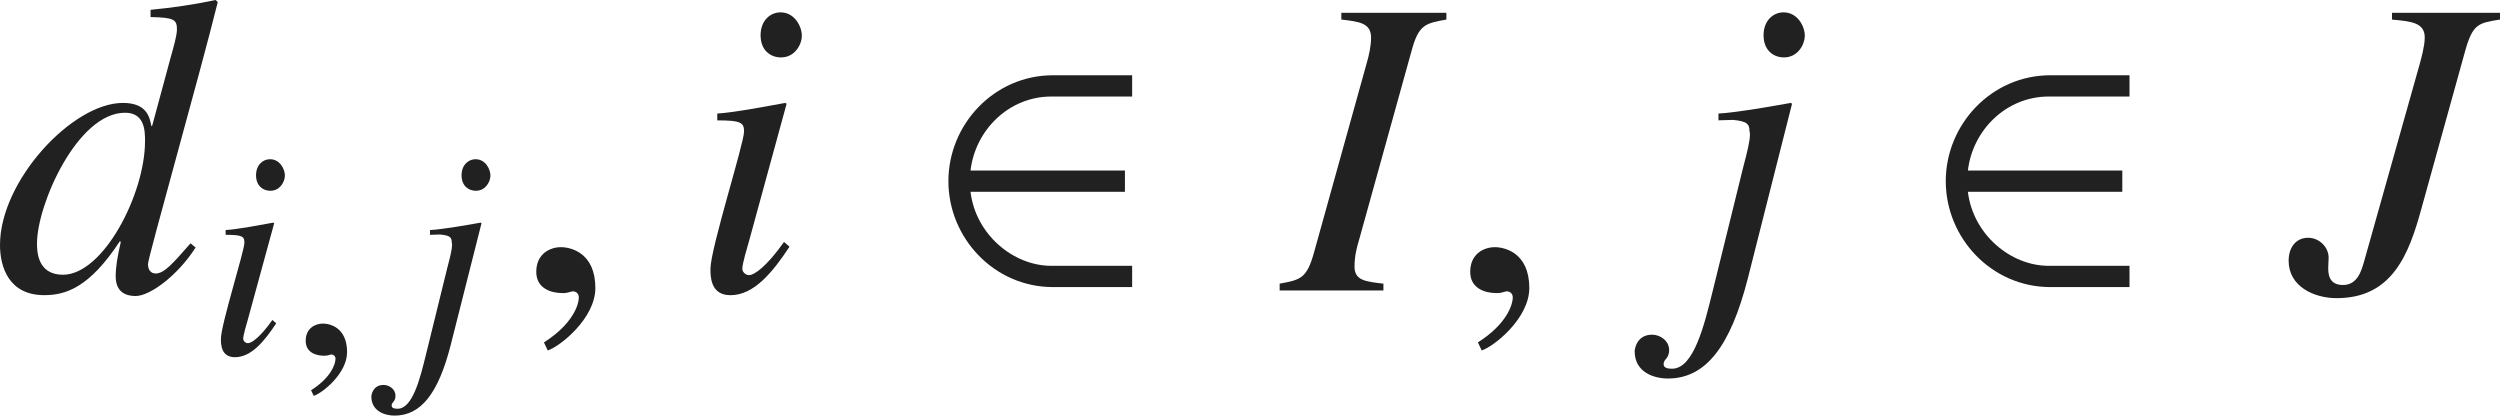 <?xml version="1.0" encoding="iso-8859-1"?>
<!-- Generator: Adobe Illustrator 26.5.3, SVG Export Plug-In . SVG Version: 6.00 Build 0)  -->
<svg version="1.1" id="&#x30EC;&#x30A4;&#x30E4;&#x30FC;_1"
	 xmlns="http://www.w3.org/2000/svg" xmlns:xlink="http://www.w3.org/1999/xlink" x="0px" y="0px" viewBox="0 0 58.301 9.691"
	 style="enable-background:new 0 0 58.301 9.691;" xml:space="preserve" preserveAspectRatio="xMinYMin meet">
<g>
	<path style="fill:#212121;" d="M4.562,5.772C4.136,6.438,3.491,6.903,3.164,6.903c-0.387,0-0.466-0.248-0.466-0.456
		c0-0.229,0.04-0.456,0.119-0.804l-0.02-0.02c-0.714,1.091-1.27,1.26-1.766,1.26C0.208,6.884,0,6.229,0,5.713
		C0,4.216,1.686,2.4,2.866,2.4c0.555,0,0.625,0.327,0.665,0.546l0.02-0.021L3.977,1.35c0.079-0.278,0.149-0.526,0.149-0.665
		c0-0.229-0.07-0.277-0.615-0.287V0.229C4.017,0.179,4.522,0.109,5.028,0l0.05,0.05C4.651,1.775,3.451,6.001,3.451,6.159
		c0,0.149,0.08,0.219,0.179,0.219c0.198,0,0.397-0.229,0.813-0.704L4.562,5.772z M3.382,3.293c0-0.228,0-0.664-0.466-0.664
		c-1.111,0-2.053,2.142-2.053,3.045c0,0.168,0,0.733,0.605,0.733C2.41,6.407,3.382,4.523,3.382,3.293z"/>
</g>
<g>
	<path style="fill:#212121;" d="M6.442,7.539C6.172,7.948,5.866,8.33,5.478,8.33c-0.326,0-0.326-0.306-0.326-0.431
		c0-0.326,0.548-2.048,0.548-2.242c0-0.146-0.056-0.181-0.438-0.181V5.365c0.264-0.014,0.84-0.124,1.111-0.173l0.021,0.014
		L5.783,7.441C5.755,7.539,5.672,7.816,5.672,7.899c0,0.049,0.049,0.104,0.111,0.104c0.083,0,0.285-0.139,0.569-0.541L6.442,7.539z
		 M6.304,4.449c-0.173,0-0.333-0.118-0.333-0.361c0-0.242,0.16-0.375,0.326-0.375c0.229,0,0.347,0.229,0.347,0.382
		C6.644,4.234,6.533,4.449,6.304,4.449z"/>
</g>
<g>
	<path style="fill:#212121;" d="M7.317,9.232L7.254,9.101C7.713,8.81,7.824,8.497,7.824,8.365c0-0.062-0.048-0.098-0.097-0.098
		c-0.014,0-0.035,0.007-0.062,0.014C7.643,8.289,7.608,8.296,7.56,8.296c-0.181,0-0.431-0.069-0.431-0.348
		c0-0.299,0.229-0.402,0.403-0.402c0.16,0,0.562,0.09,0.562,0.666C8.095,8.705,7.525,9.163,7.317,9.232z"/>
</g>
<g>
	<path style="fill:#212121;" d="M10.431,6.247c0.076-0.284,0.111-0.444,0.111-0.534c0-0.021,0-0.042-0.007-0.056
		c0-0.118-0.035-0.167-0.271-0.188l-0.236,0.007V5.365c0.285-0.014,0.91-0.124,1.18-0.173l0.021,0.014L10.507,8.06
		c-0.285,1.11-0.688,1.632-1.305,1.632c-0.229,0-0.542-0.104-0.542-0.444c0-0.028,0.028-0.271,0.285-0.271
		c0.139,0,0.278,0.104,0.278,0.25c0,0.146-0.09,0.146-0.09,0.229c0,0.069,0.076,0.076,0.139,0.076c0.354,0,0.528-0.722,0.66-1.257
		L10.431,6.247z M11.097,4.449c-0.174,0-0.333-0.118-0.333-0.361c0-0.242,0.16-0.375,0.326-0.375c0.229,0,0.347,0.229,0.347,0.382
		C11.437,4.234,11.326,4.449,11.097,4.449z"/>
</g>
<g>
	<path style="fill:#212121;" d="M12.774,8.173l-0.089-0.188c0.655-0.416,0.813-0.863,0.813-1.051c0-0.09-0.069-0.14-0.139-0.14
		c-0.02,0-0.049,0.01-0.089,0.021c-0.03,0.01-0.08,0.02-0.149,0.02c-0.258,0-0.615-0.1-0.615-0.496c0-0.427,0.327-0.575,0.575-0.575
		c0.228,0,0.803,0.129,0.803,0.952C13.885,7.419,13.071,8.073,12.774,8.173z"/>
</g>
<g>
	<path style="fill:#212121;" d="M18.412,5.753c-0.387,0.585-0.823,1.131-1.378,1.131c-0.466,0-0.466-0.437-0.466-0.615
		c0-0.466,0.784-2.926,0.784-3.203c0-0.209-0.08-0.259-0.625-0.259V2.648c0.377-0.02,1.2-0.179,1.587-0.248l0.03,0.02L17.47,5.614
		c-0.04,0.139-0.159,0.535-0.159,0.654c0,0.069,0.069,0.148,0.159,0.148c0.119,0,0.407-0.198,0.813-0.773L18.412,5.753z
		 M18.213,1.339c-0.248,0-0.476-0.168-0.476-0.516c0-0.347,0.228-0.535,0.466-0.535c0.327,0,0.496,0.327,0.496,0.545
		C18.7,1.032,18.541,1.339,18.213,1.339z"/>
</g>
<g>
	<path style="fill:#212121;" d="M24.557,6.695c-1.378,0-2.44-1.15-2.44-2.47s1.062-2.47,2.44-2.47h1.845v0.496h-1.884
		c-0.992,0-1.775,0.783-1.885,1.726h3.601v0.496h-3.601c0.119,0.991,0.992,1.726,1.885,1.726h1.884v0.496H24.557z"/>
</g>
<g>
	<path style="fill:#212121;" d="M29.841,6.615c0.486-0.089,0.635-0.118,0.804-0.733l1.22-4.384c0.06-0.198,0.109-0.437,0.109-0.615
		c0-0.347-0.268-0.377-0.694-0.427V0.298h2.45v0.158c-0.486,0.09-0.645,0.109-0.813,0.734l-1.22,4.394
		c-0.06,0.198-0.109,0.396-0.109,0.635c0,0.317,0.248,0.348,0.674,0.396v0.159h-2.42V6.615z"/>
</g>
<g>
	<path style="fill:#212121;" d="M34.554,8.173l-0.089-0.188c0.655-0.416,0.813-0.863,0.813-1.051c0-0.09-0.069-0.14-0.139-0.14
		c-0.02,0-0.049,0.01-0.089,0.021c-0.03,0.01-0.08,0.02-0.149,0.02c-0.258,0-0.615-0.1-0.615-0.496c0-0.427,0.327-0.575,0.575-0.575
		c0.228,0,0.803,0.129,0.803,0.952C35.665,7.419,34.852,8.073,34.554,8.173z"/>
</g>
<g>
	<path style="fill:#212121;" d="M40.65,3.908c0.109-0.407,0.159-0.635,0.159-0.764c0-0.03,0-0.06-0.01-0.079
		c0-0.169-0.05-0.238-0.387-0.269l-0.337,0.01V2.648c0.407-0.02,1.299-0.179,1.686-0.248l0.03,0.02l-1.032,4.077
		c-0.406,1.587-0.982,2.33-1.864,2.33c-0.328,0-0.774-0.148-0.774-0.635c0-0.039,0.04-0.387,0.407-0.387
		c0.198,0,0.397,0.149,0.397,0.357s-0.129,0.208-0.129,0.327c0,0.1,0.109,0.109,0.199,0.109c0.506,0,0.753-1.031,0.942-1.796
		L40.65,3.908z M41.603,1.339c-0.248,0-0.476-0.168-0.476-0.516c0-0.347,0.228-0.535,0.466-0.535c0.327,0,0.496,0.327,0.496,0.545
		C42.088,1.032,41.93,1.339,41.603,1.339z"/>
</g>
<g>
	<path style="fill:#212121;" d="M47.816,6.695c-1.378,0-2.44-1.15-2.44-2.47s1.062-2.47,2.44-2.47h1.845v0.496h-1.884
		c-0.992,0-1.775,0.783-1.885,1.726h3.601v0.496h-3.601c0.119,0.991,0.992,1.726,1.885,1.726h1.884v0.496H47.816z"/>
</g>
<g>
	<path style="fill:#212121;" d="M58.301,0.456c-0.505,0.08-0.635,0.1-0.813,0.734l-1.021,3.68c-0.288,1.052-0.675,2.083-1.974,2.083
		c-0.525,0-1.121-0.268-1.121-0.873c0-0.308,0.168-0.535,0.456-0.535c0.258,0,0.477,0.218,0.477,0.466c0,0.06-0.01,0.148-0.01,0.248
		c0,0.248,0.099,0.387,0.347,0.387c0.337,0,0.427-0.337,0.486-0.535l1.299-4.612c0.04-0.148,0.119-0.427,0.119-0.625
		c0-0.347-0.317-0.377-0.764-0.417V0.298h2.519V0.456z"/>
</g>
</svg>
